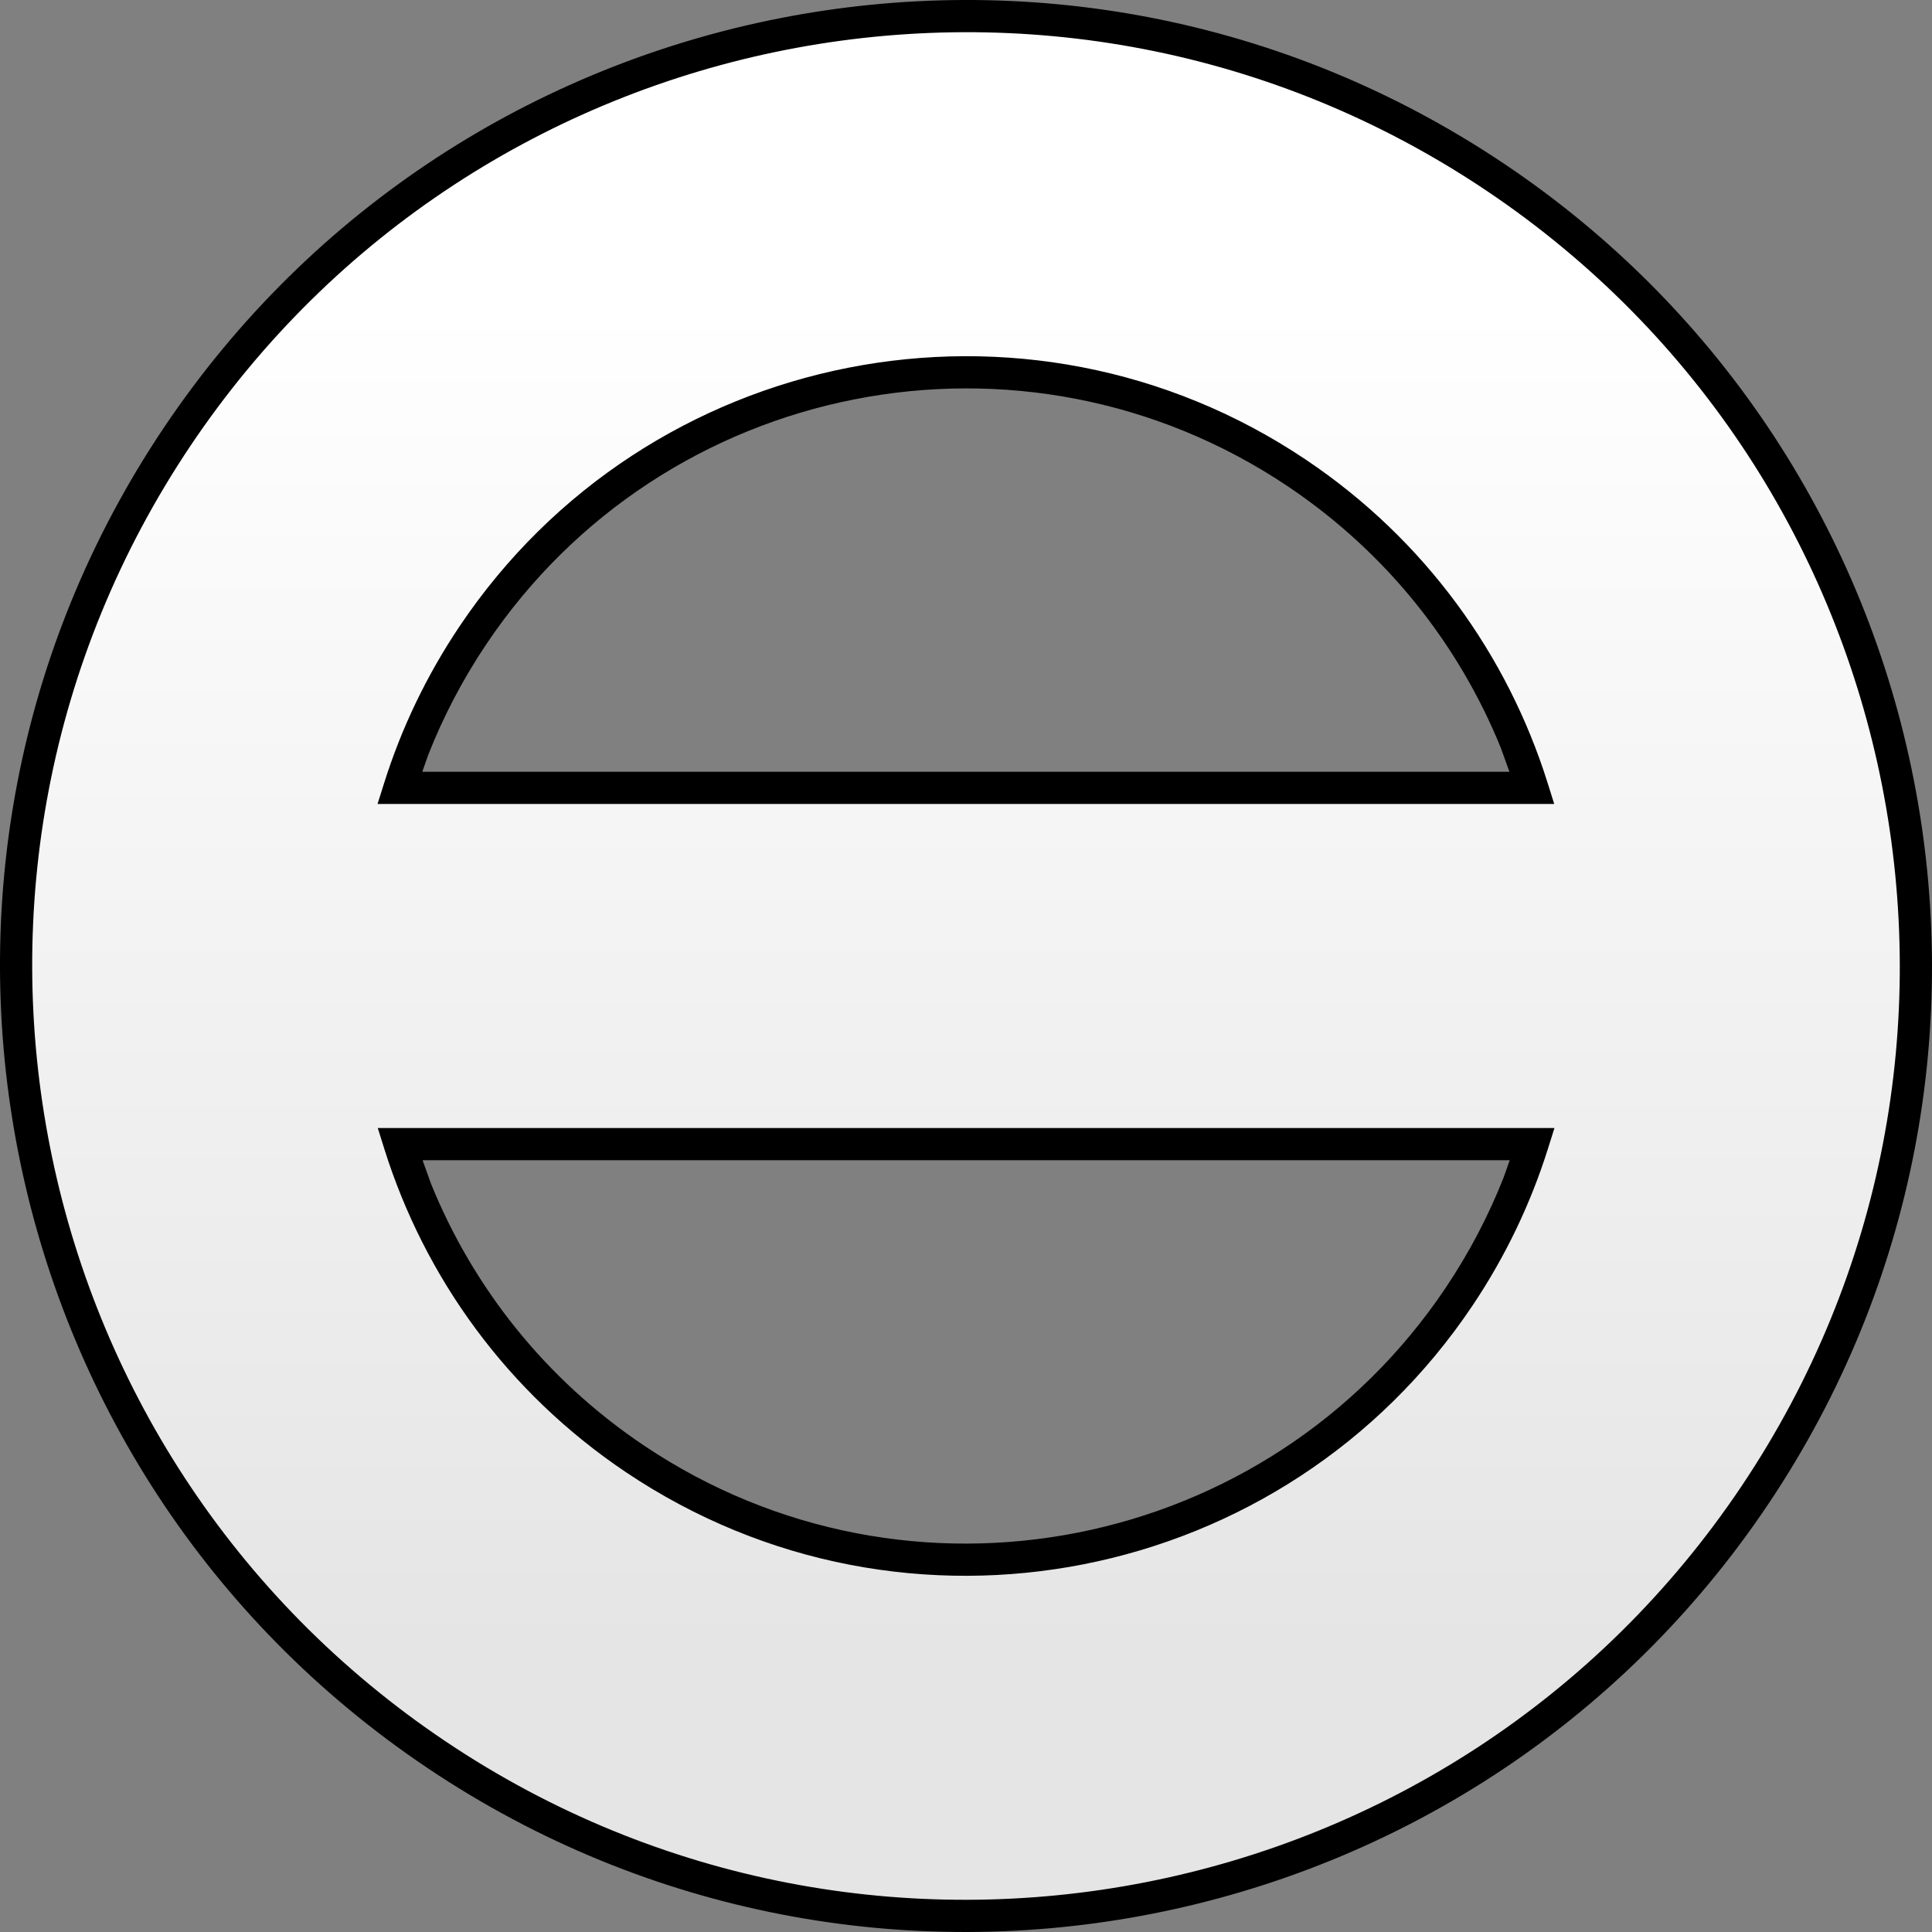 <?xml version="1.0" standalone="no"?>
<!DOCTYPE svg PUBLIC "-//W3C//DTD SVG 1.1//EN" "http://www.w3.org/Graphics/SVG/1.1/DTD/svg11.dtd">
<!--Generator: Xara Designer (www.xara.com), SVG filter version: 6.1.0.16-->
<svg stroke-width="0.501" stroke-linejoin="bevel" fill-rule="evenodd" xmlns:xlink="http://www.w3.org/1999/xlink" xmlns="http://www.w3.org/2000/svg" version="1.1" overflow="visible" width="720pt" height="720pt" viewBox="0 0 720 720">
 <rect x="0" y="0" width="720" height="720" fill="#808080" stroke="none"/>
 <defs>
  <linearGradient id="LinearGradient" gradientUnits="userSpaceOnUse" x1="0" y1="0" x2="0" y2="-500.947" gradientTransform="translate(342.537 606.601)">
   <stop offset="0" stop-color="#ffffff"/>
   <stop offset="1" stop-color="#e5e5e5"/>
  </linearGradient>
 </defs>
 <g id="Document" fill="none" stroke="black" font-family="Times New Roman" font-size="16" transform="scale(1 -1)">
  <g id="Spread" transform="translate(0 -720)">
   <g id="Layer 1">
    <path d="M 165.681,70.387 C 5.813,177.649 -36.873,394.456 70.387,554.319 C 177.649,714.187 394.456,756.873 554.319,649.613 C 714.187,542.351 756.873,325.544 649.613,165.681 C 542.351,5.813 325.544,-36.873 165.681,70.387 Z M 541.011,238.548 C 552.924,256.304 561.88,275.188 567.99,294.607 L 152.084,294.607 C 166.402,248.958 195.759,207.698 238.548,178.989 C 338.466,111.946 473.972,138.632 541.011,238.548 Z M 481.452,541.011 C 381.534,608.054 246.028,581.368 178.989,481.452 C 167.076,463.696 158.12,444.817 152.01,425.393 L 567.916,425.393 C 553.593,471.038 524.238,512.302 481.452,541.011 Z" stroke="none" stroke-width="11.822" stroke-linejoin="miter" stroke-linecap="round" marker-start="none" marker-end="none" stroke-miterlimit="79.84" fill="url(#LinearGradient)"/>
    <path d="M 159.413,61.046 C -5.612,171.768 -49.675,395.565 61.046,560.586 C 171.768,725.611 395.565,769.674 560.586,658.953 C 725.611,548.231 769.674,324.434 658.953,159.413 C 548.231,-5.612 324.434,-49.675 159.413,61.046 Z M 648.988,166.098 C 756.017,325.617 713.422,541.958 553.901,648.988 C 394.382,756.017 178.041,713.422 71.011,553.901 C -36.018,394.382 6.577,178.041 166.098,71.011 C 325.617,-36.018 541.958,6.577 648.988,166.098 Z M 233.376,171.282 C 188.769,201.211 158.156,244.236 143.229,291.827 L 140.784,299.623 L 579.299,299.623 L 576.844,291.821 C 570.471,271.57 561.133,251.882 548.717,233.376 C 478.823,129.205 337.55,101.385 233.376,171.282 Z M 538.752,240.061 C 547.579,253.219 554.76,266.998 560.343,281.152 L 562.634,287.623 L 157.48,287.623 L 160.674,278.731 C 176.272,240.344 203.086,206.055 240.061,181.247 C 338.733,115.042 472.55,141.394 538.752,240.061 Z M 140.701,420.377 L 143.155,428.177 C 149.528,448.434 158.866,468.117 171.282,486.623 C 241.176,590.794 382.449,618.614 486.624,548.717 C 531.226,518.787 561.838,475.758 576.769,428.173 L 579.216,420.377 L 140.701,420.377 Z M 479.937,538.752 C 381.266,604.957 247.449,578.605 181.247,479.938 C 172.419,466.78 165.239,453.003 159.655,438.848 L 157.363,432.377 L 562.517,432.377 L 559.323,441.265 C 543.721,479.65 516.909,513.944 479.937,538.752 Z" stroke="none" fill="#000000" stroke-width="0.5" fill-rule="evenodd" marker-start="none" marker-end="none" stroke-miterlimit="79.84"/>
   </g>
  </g>
 </g>
</svg>
